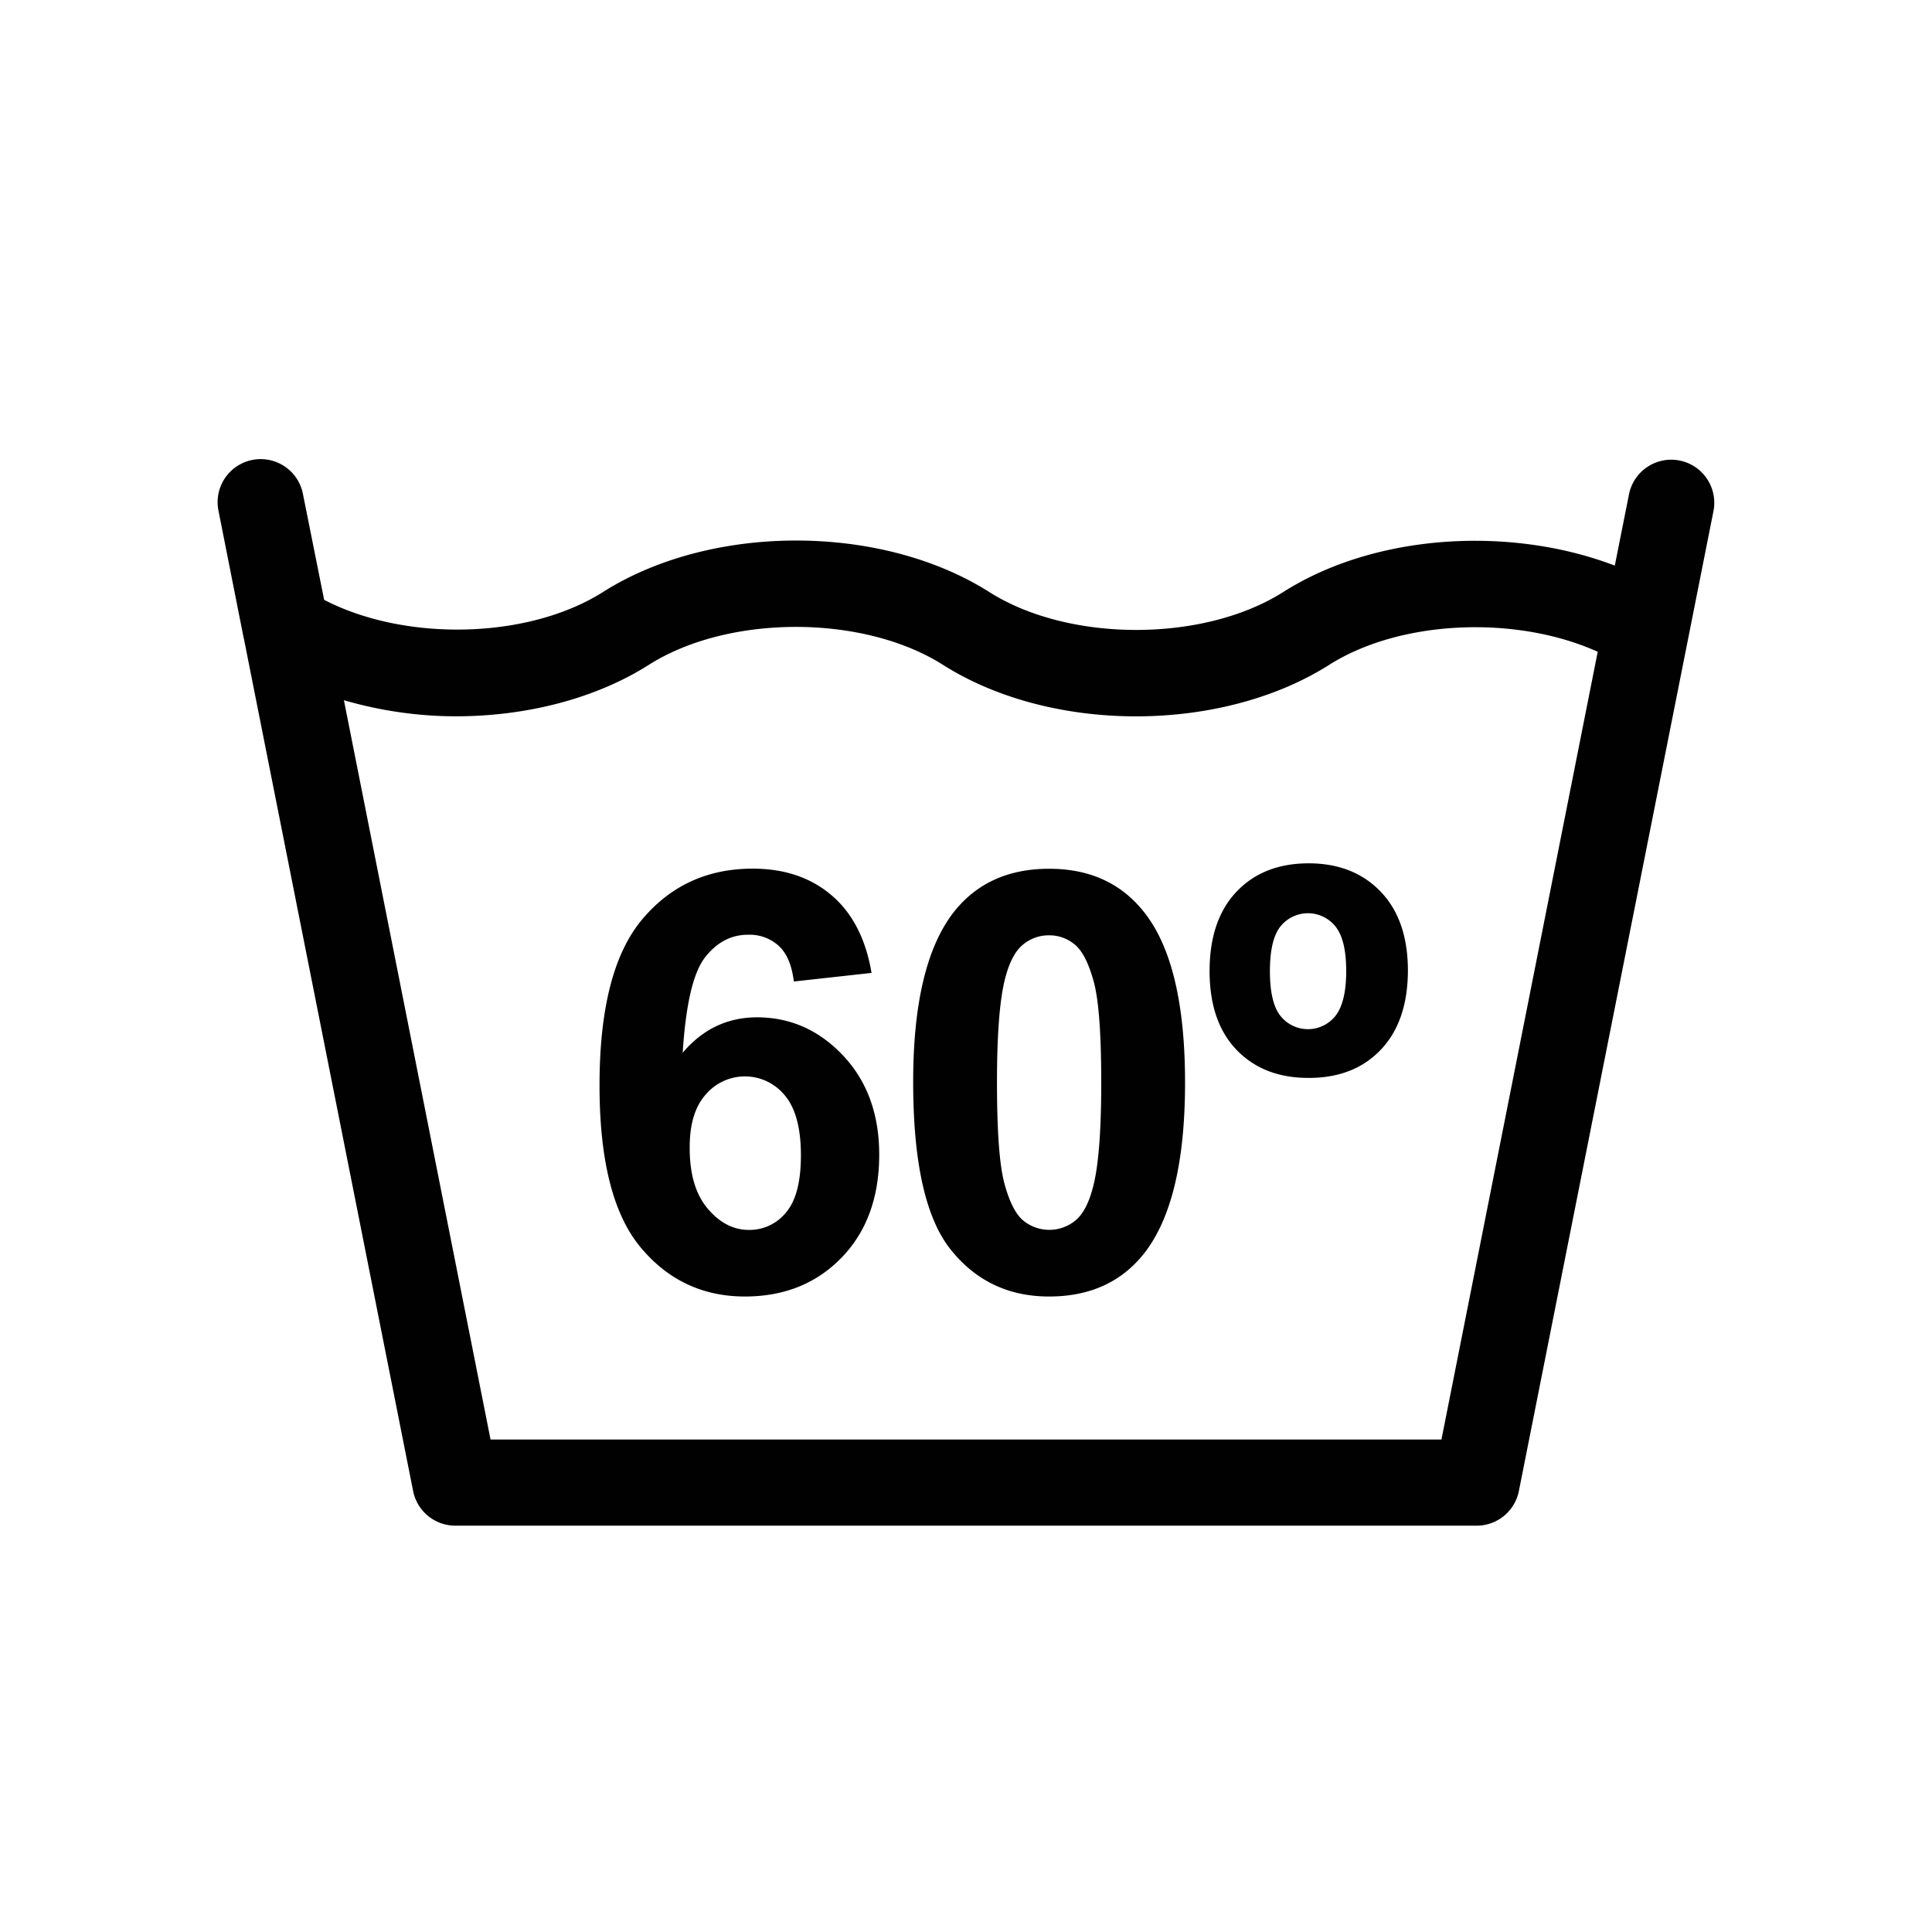 <svg id="Warstwa_1" data-name="Warstwa 1" xmlns="http://www.w3.org/2000/svg" viewBox="0 0 512 512"><defs><style>.cls-1{fill:#010101;}</style></defs><path class="cls-1" d="M64.6,169.08l44.88,226.05a11.41,11.41,0,0,0,11.19,9.19H391.33a11.41,11.41,0,0,0,11.19-9.19l51.56-259.65A11.41,11.41,0,1,0,431.7,131l-3.76,18.89c-27.83-10.63-63.61-8.42-87.86,7l0,0c-21.13,13.4-56.81,13.4-77.92,0h0c-28.69-18.19-73.67-18.19-102.36,0-19.89,12.6-52.5,13.19-73.9,2.07L80.3,131a11.41,11.41,0,1,0-22.38,4.45L64.56,169Zm56.18,20.75c18.41,0,36.84-4.55,51.18-13.65,21.13-13.39,56.79-13.39,77.92,0,14.36,9.11,32.77,13.66,51.18,13.66s36.84-4.55,51.19-13.65a0,0,0,0,1,0,0c19.05-12.06,49.79-13.14,71.16-3.46L382,381.49H130L91.14,185.56A106.57,106.57,0,0,0,120.78,189.83Z"/><path class="cls-1" d="M197.35,343.59q15.69,0,25.67-10.3T233,306q0-16.05-9.51-26.2T200.68,269.6q-11.82,0-19.76,9.39,1.22-19.15,5.87-25.21c3.09-4,6.91-6.06,11.39-6.06a11.48,11.48,0,0,1,8.26,3c2.12,2,3.43,5.15,3.93,9.39l20.6-2.28q-2.28-13.47-10.57-20.55t-20.93-7.08q-18,0-29.3,13.47t-11.29,44q0,29.76,10.83,42.82T197.35,343.59ZM187,290.09a13.63,13.63,0,0,1,21,.22c2.82,3.36,4.25,8.65,4.25,15.86q0,10.54-3.95,15.15a12.42,12.42,0,0,1-9.84,4.62q-6.14,0-10.91-5.64t-4.77-16C182.73,298,184.16,293.29,187,290.09Z"/><path class="cls-1" d="M278,343.59q16.13,0,25.15-11.36,10.89-13.78,10.9-45.29t-10.84-45.2q-9.09-11.52-25.21-11.51t-25.14,11.36Q242,255.38,242,286.72q0,31.95,9.92,44.4T278,343.59Zm-11.59-84.44q1.66-6.36,4.7-8.82a10.6,10.6,0,0,1,6.89-2.46,10.45,10.45,0,0,1,6.84,2.46c2,1.64,3.66,4.9,5,9.77s2,13.82,2,26.84-.74,22.27-2.2,27.72q-1.65,6.36-4.69,8.82a10.89,10.89,0,0,1-13.74,0q-3-2.43-5-9.73t-2-26.85Q264.21,267.41,266.41,259.15Z"/><path class="cls-1" d="M346.84,285.66q12,0,19.11-7.5t7.16-20.9q0-13.41-7.19-20.93t-19.08-7.54q-12,0-19.13,7.5t-7.16,21q0,13.49,7.16,20.94T346.84,285.66Zm-7.51-40.14a9.34,9.34,0,0,1,14.58,0c1.89,2.35,2.85,6.3,2.85,11.85s-1,9.5-2.85,11.85a9.31,9.31,0,0,1-14.58,0q-2.79-3.52-2.79-11.85T339.33,245.52Z"/></svg>